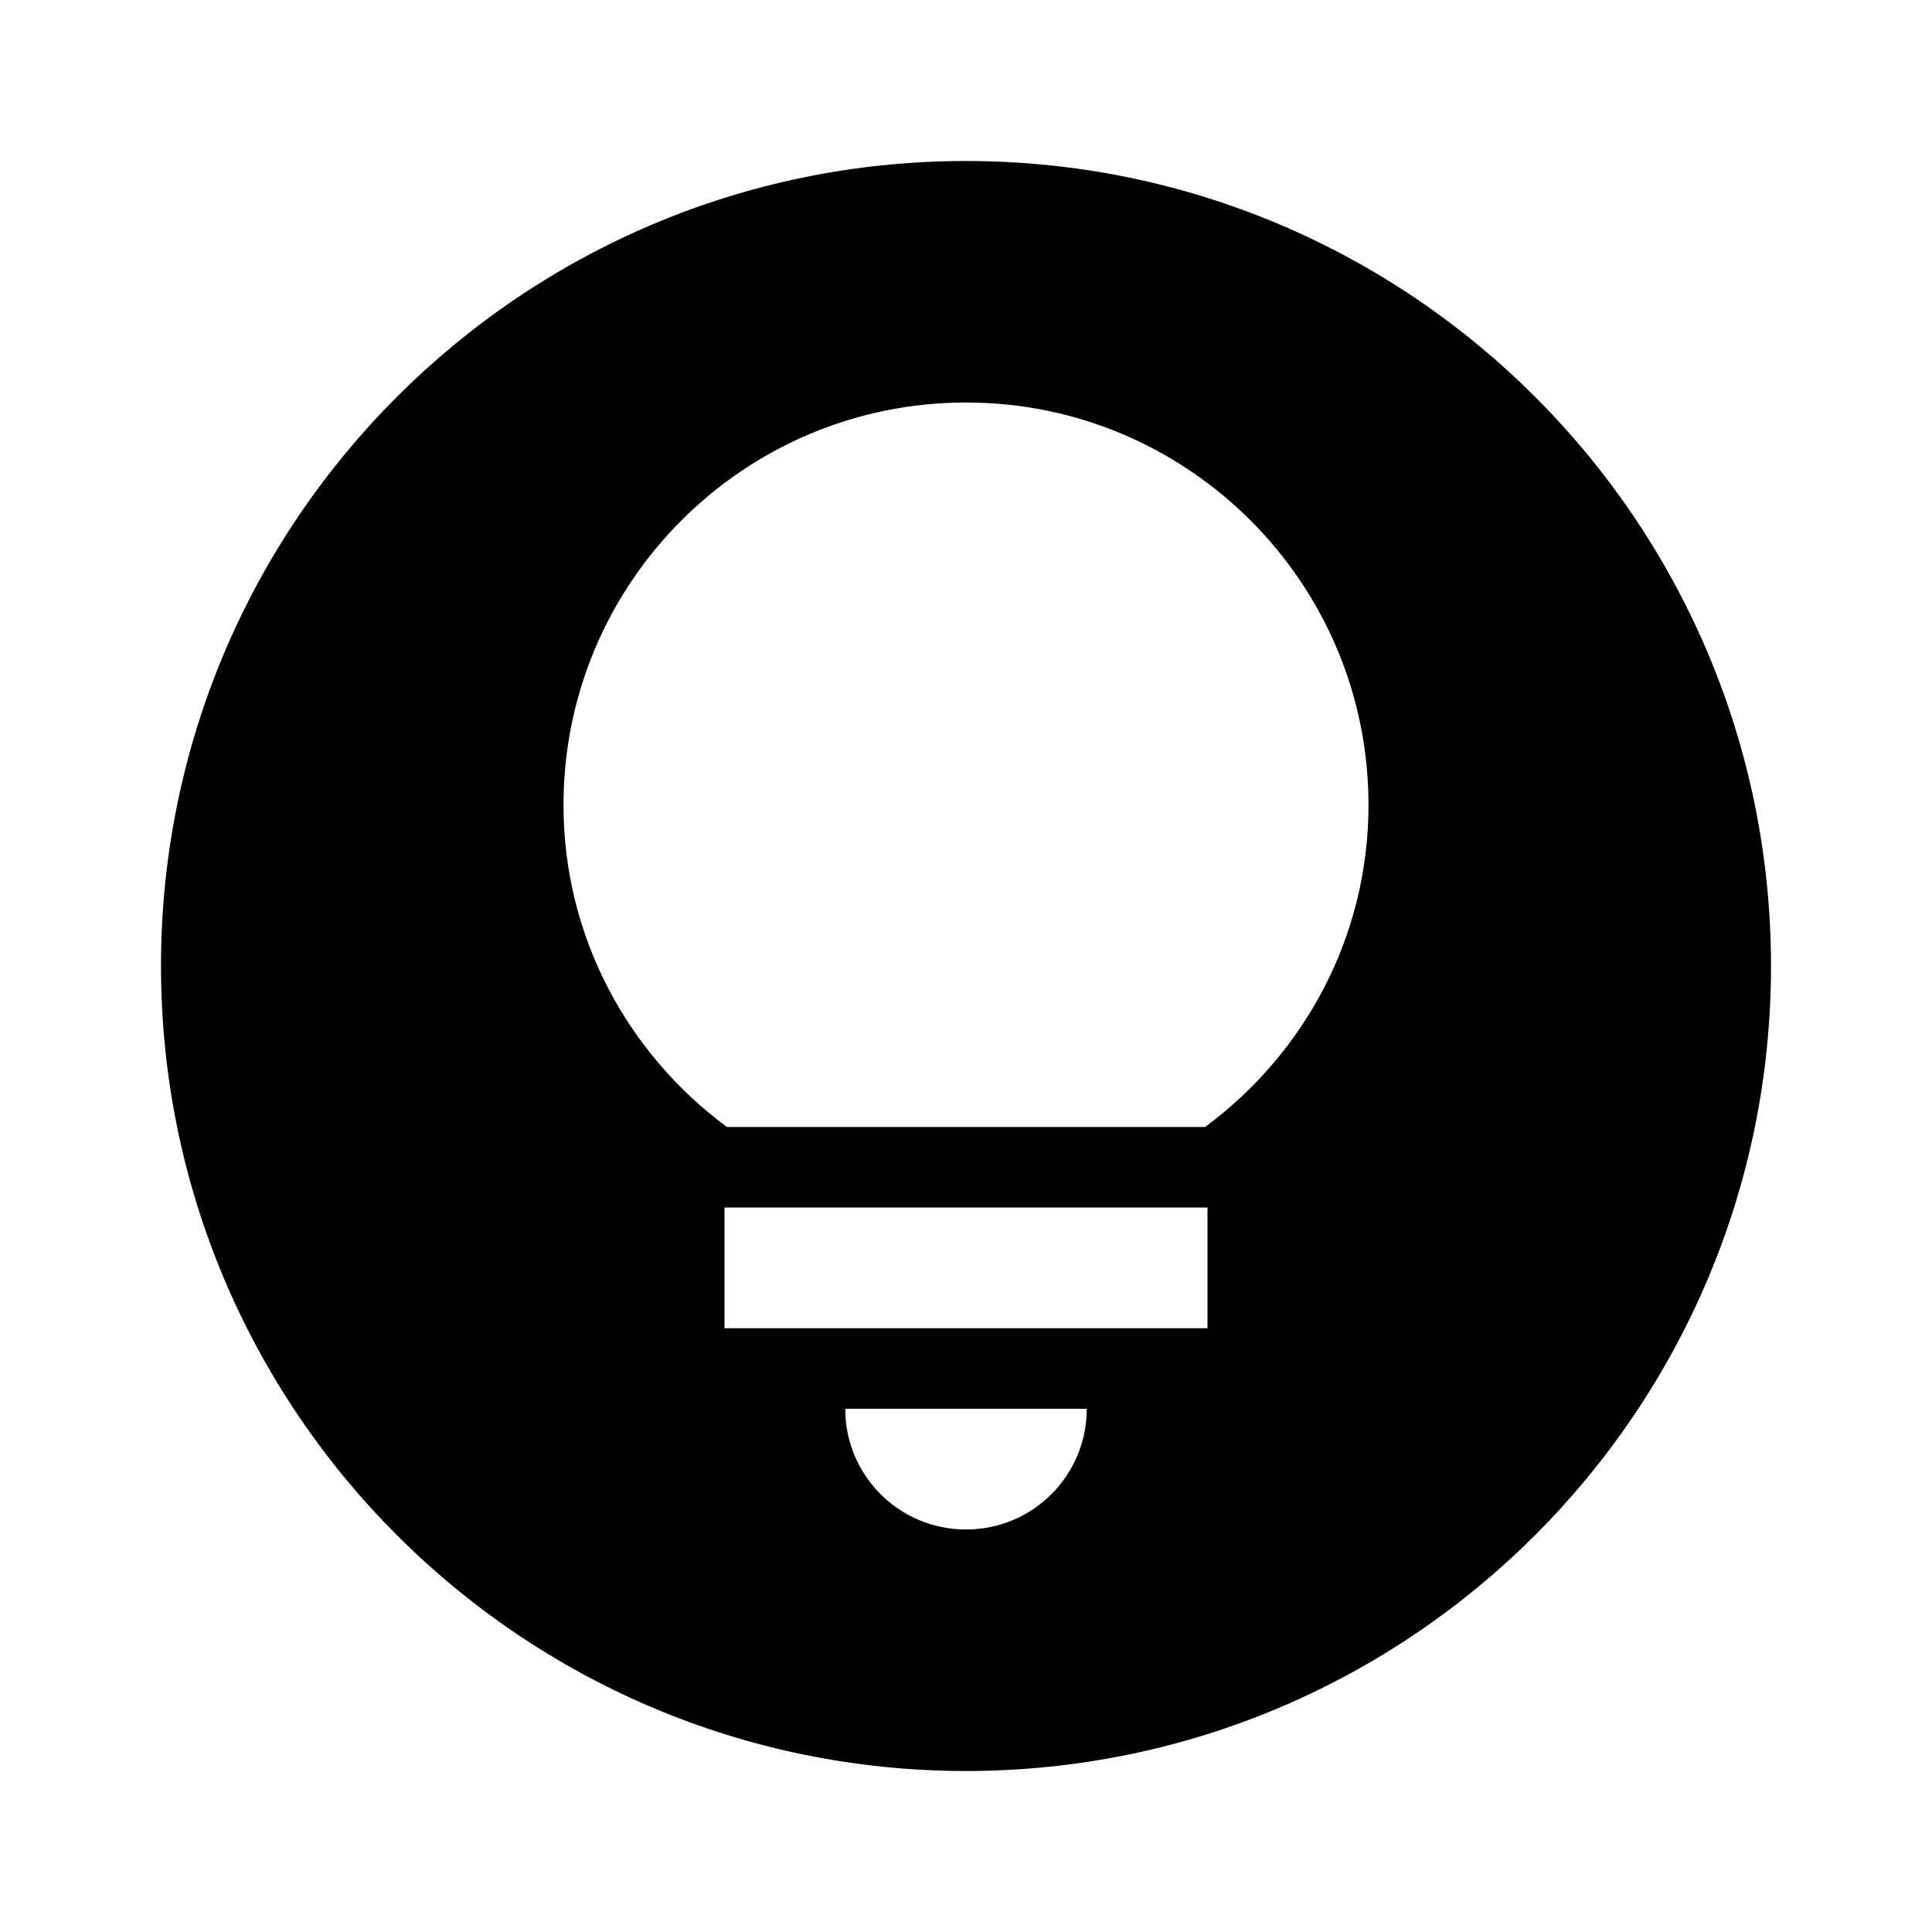 <svg xmlns="http://www.w3.org/2000/svg" enable-background="new 0 0 24 24" height="24" viewBox="0 0 24 24" width="24"><g><rect fill="none" height="24" width="24"/></g><g><g><path d="M12,2C6.48,2,2,6.48,2,12c0,5.52,4.48,10,10,10s10-4.48,10-10C22,6.48,17.52,2,12,2z M12,19c-0.83,0-1.5-0.67-1.5-1.5h3 C13.5,18.33,12.83,19,12,19z M15,16.5H9V15h6V16.5z M14.97,14H9.03C7.8,13.09,7,11.64,7,10c0-2.76,2.24-5,5-5s5,2.24,5,5 C17,11.64,16.2,13.09,14.97,14z"/></g></g></svg>